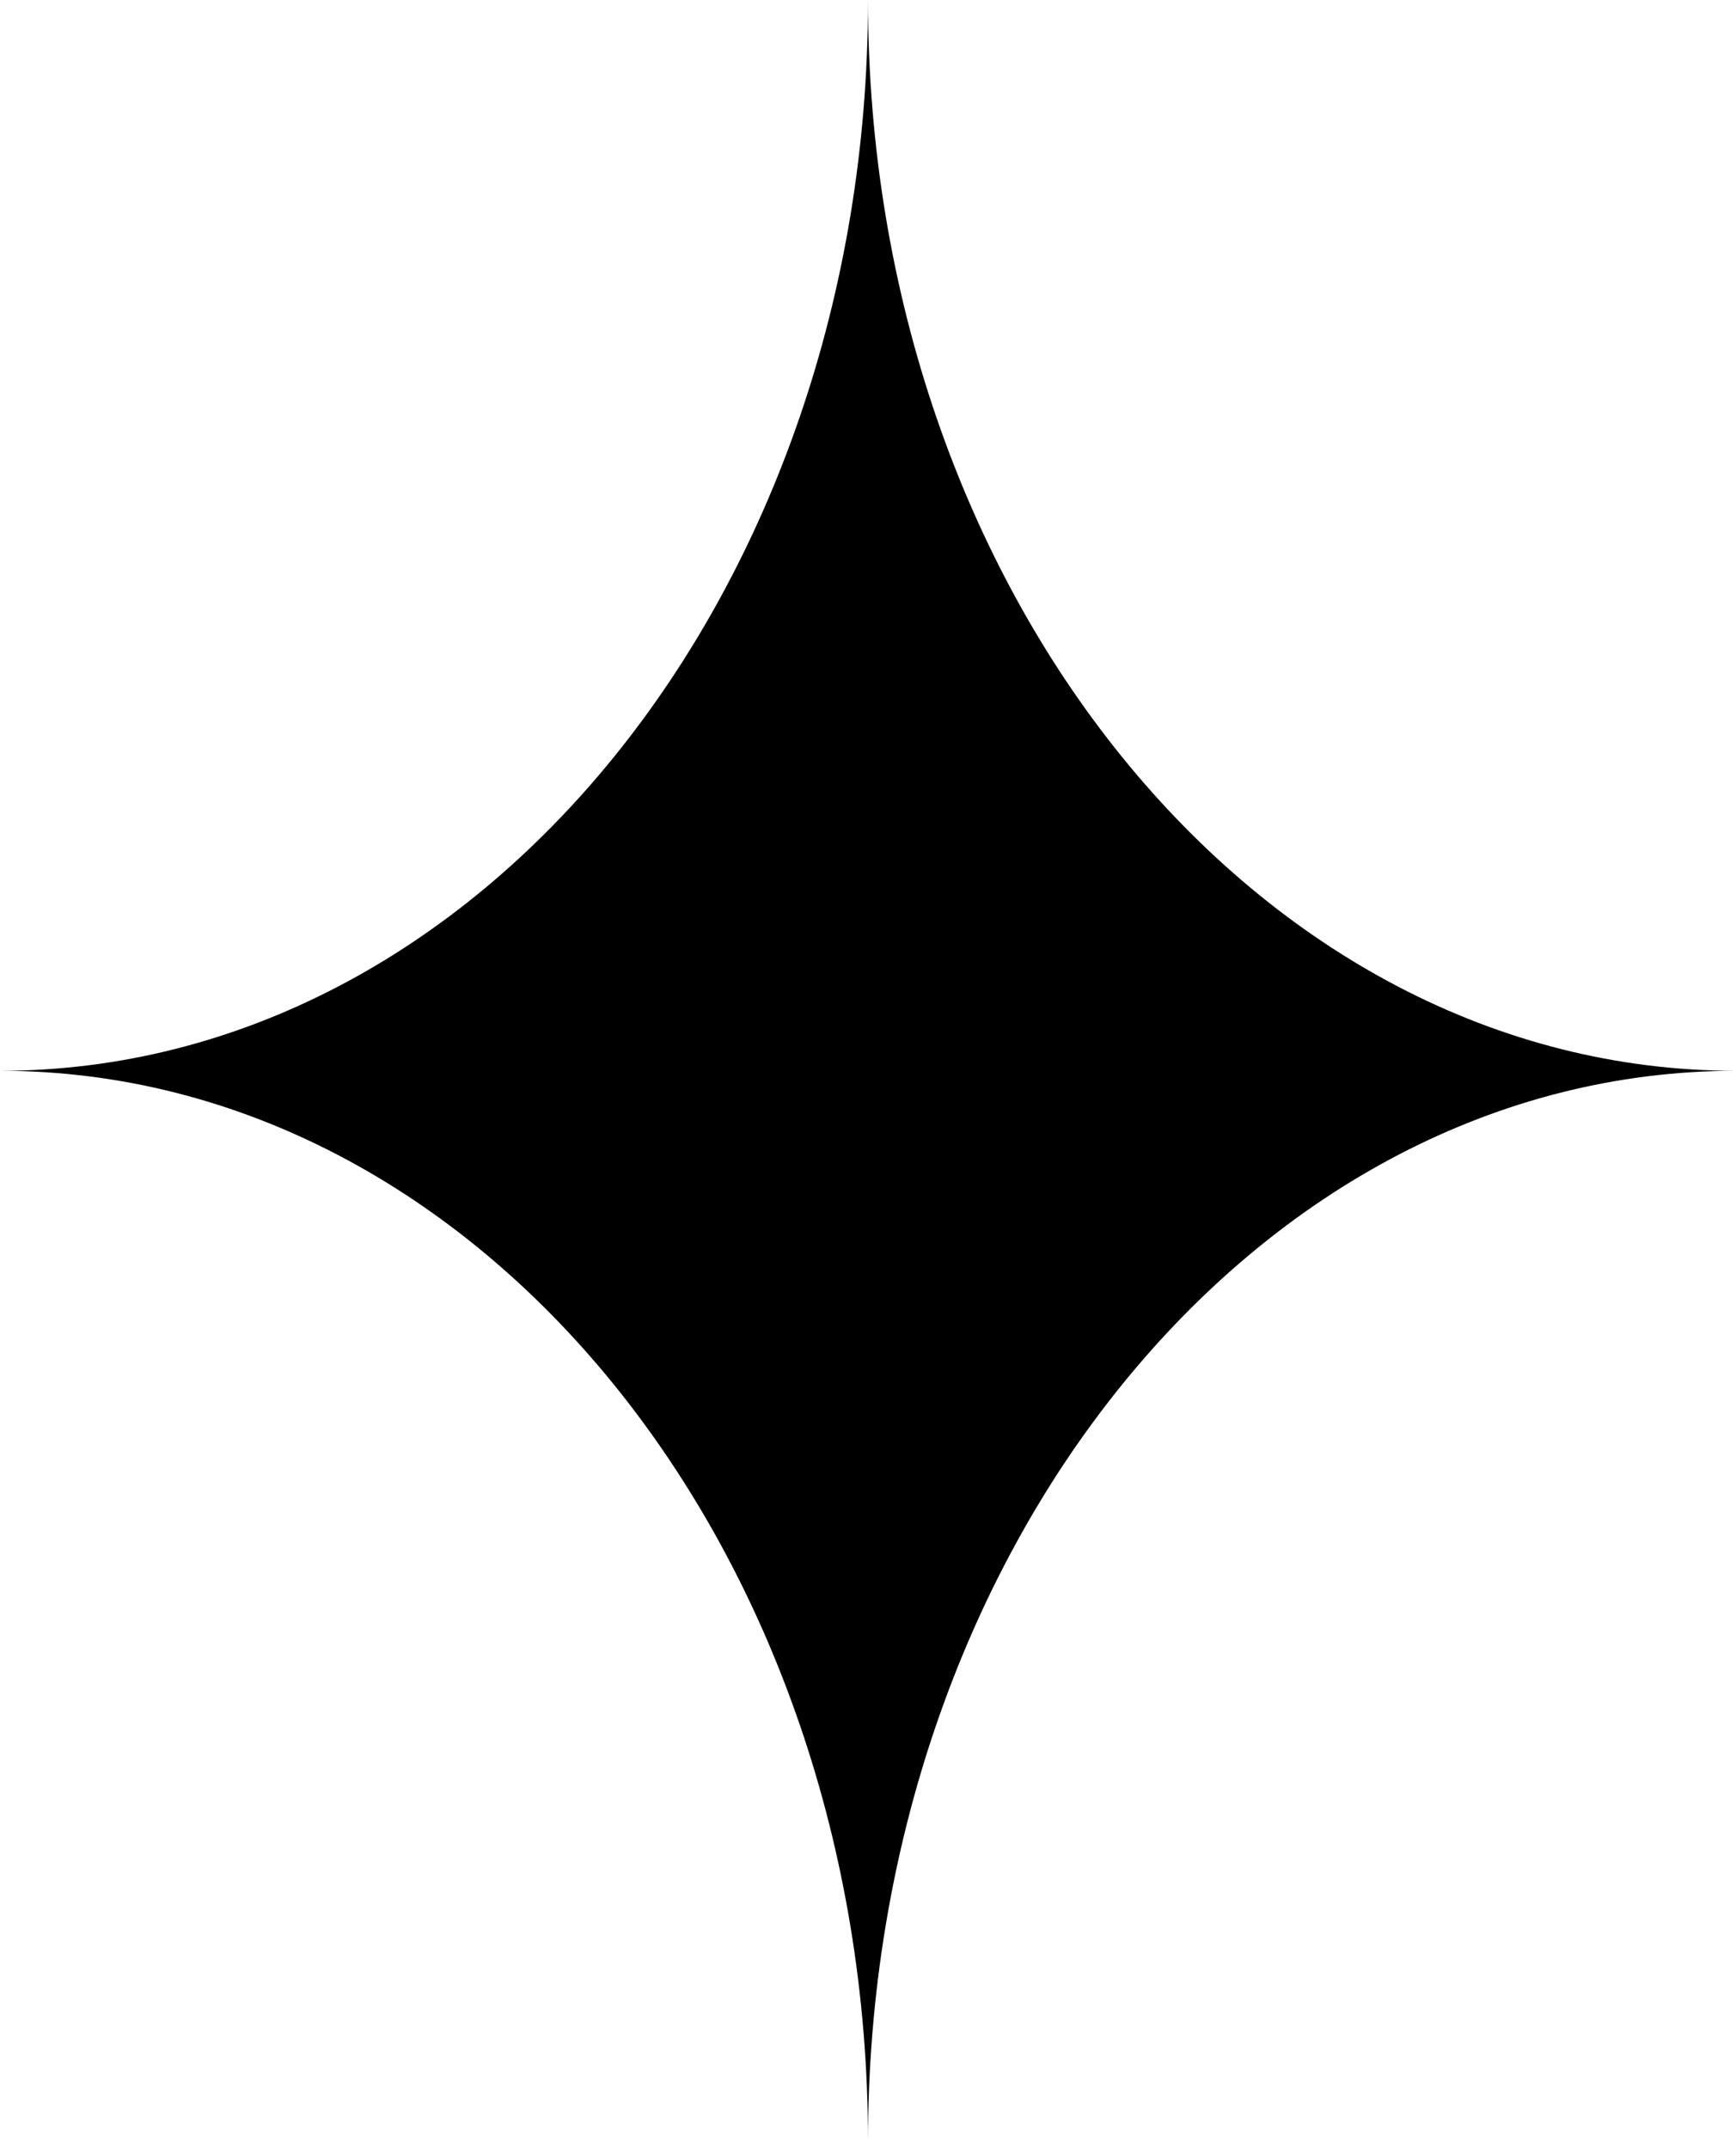 <?xml version="1.0" encoding="UTF-8"?> <svg xmlns="http://www.w3.org/2000/svg" width="160" height="198" viewBox="0 0 160 198" fill="none"> <path d="M0 98.667C44.183 98.667 80 54.492 80 0C80 54.492 115.817 98.667 160 98.667C115.817 98.667 80 142.841 80 197.333C80 142.841 44.183 98.667 0 98.667Z" fill="black"></path> </svg> 